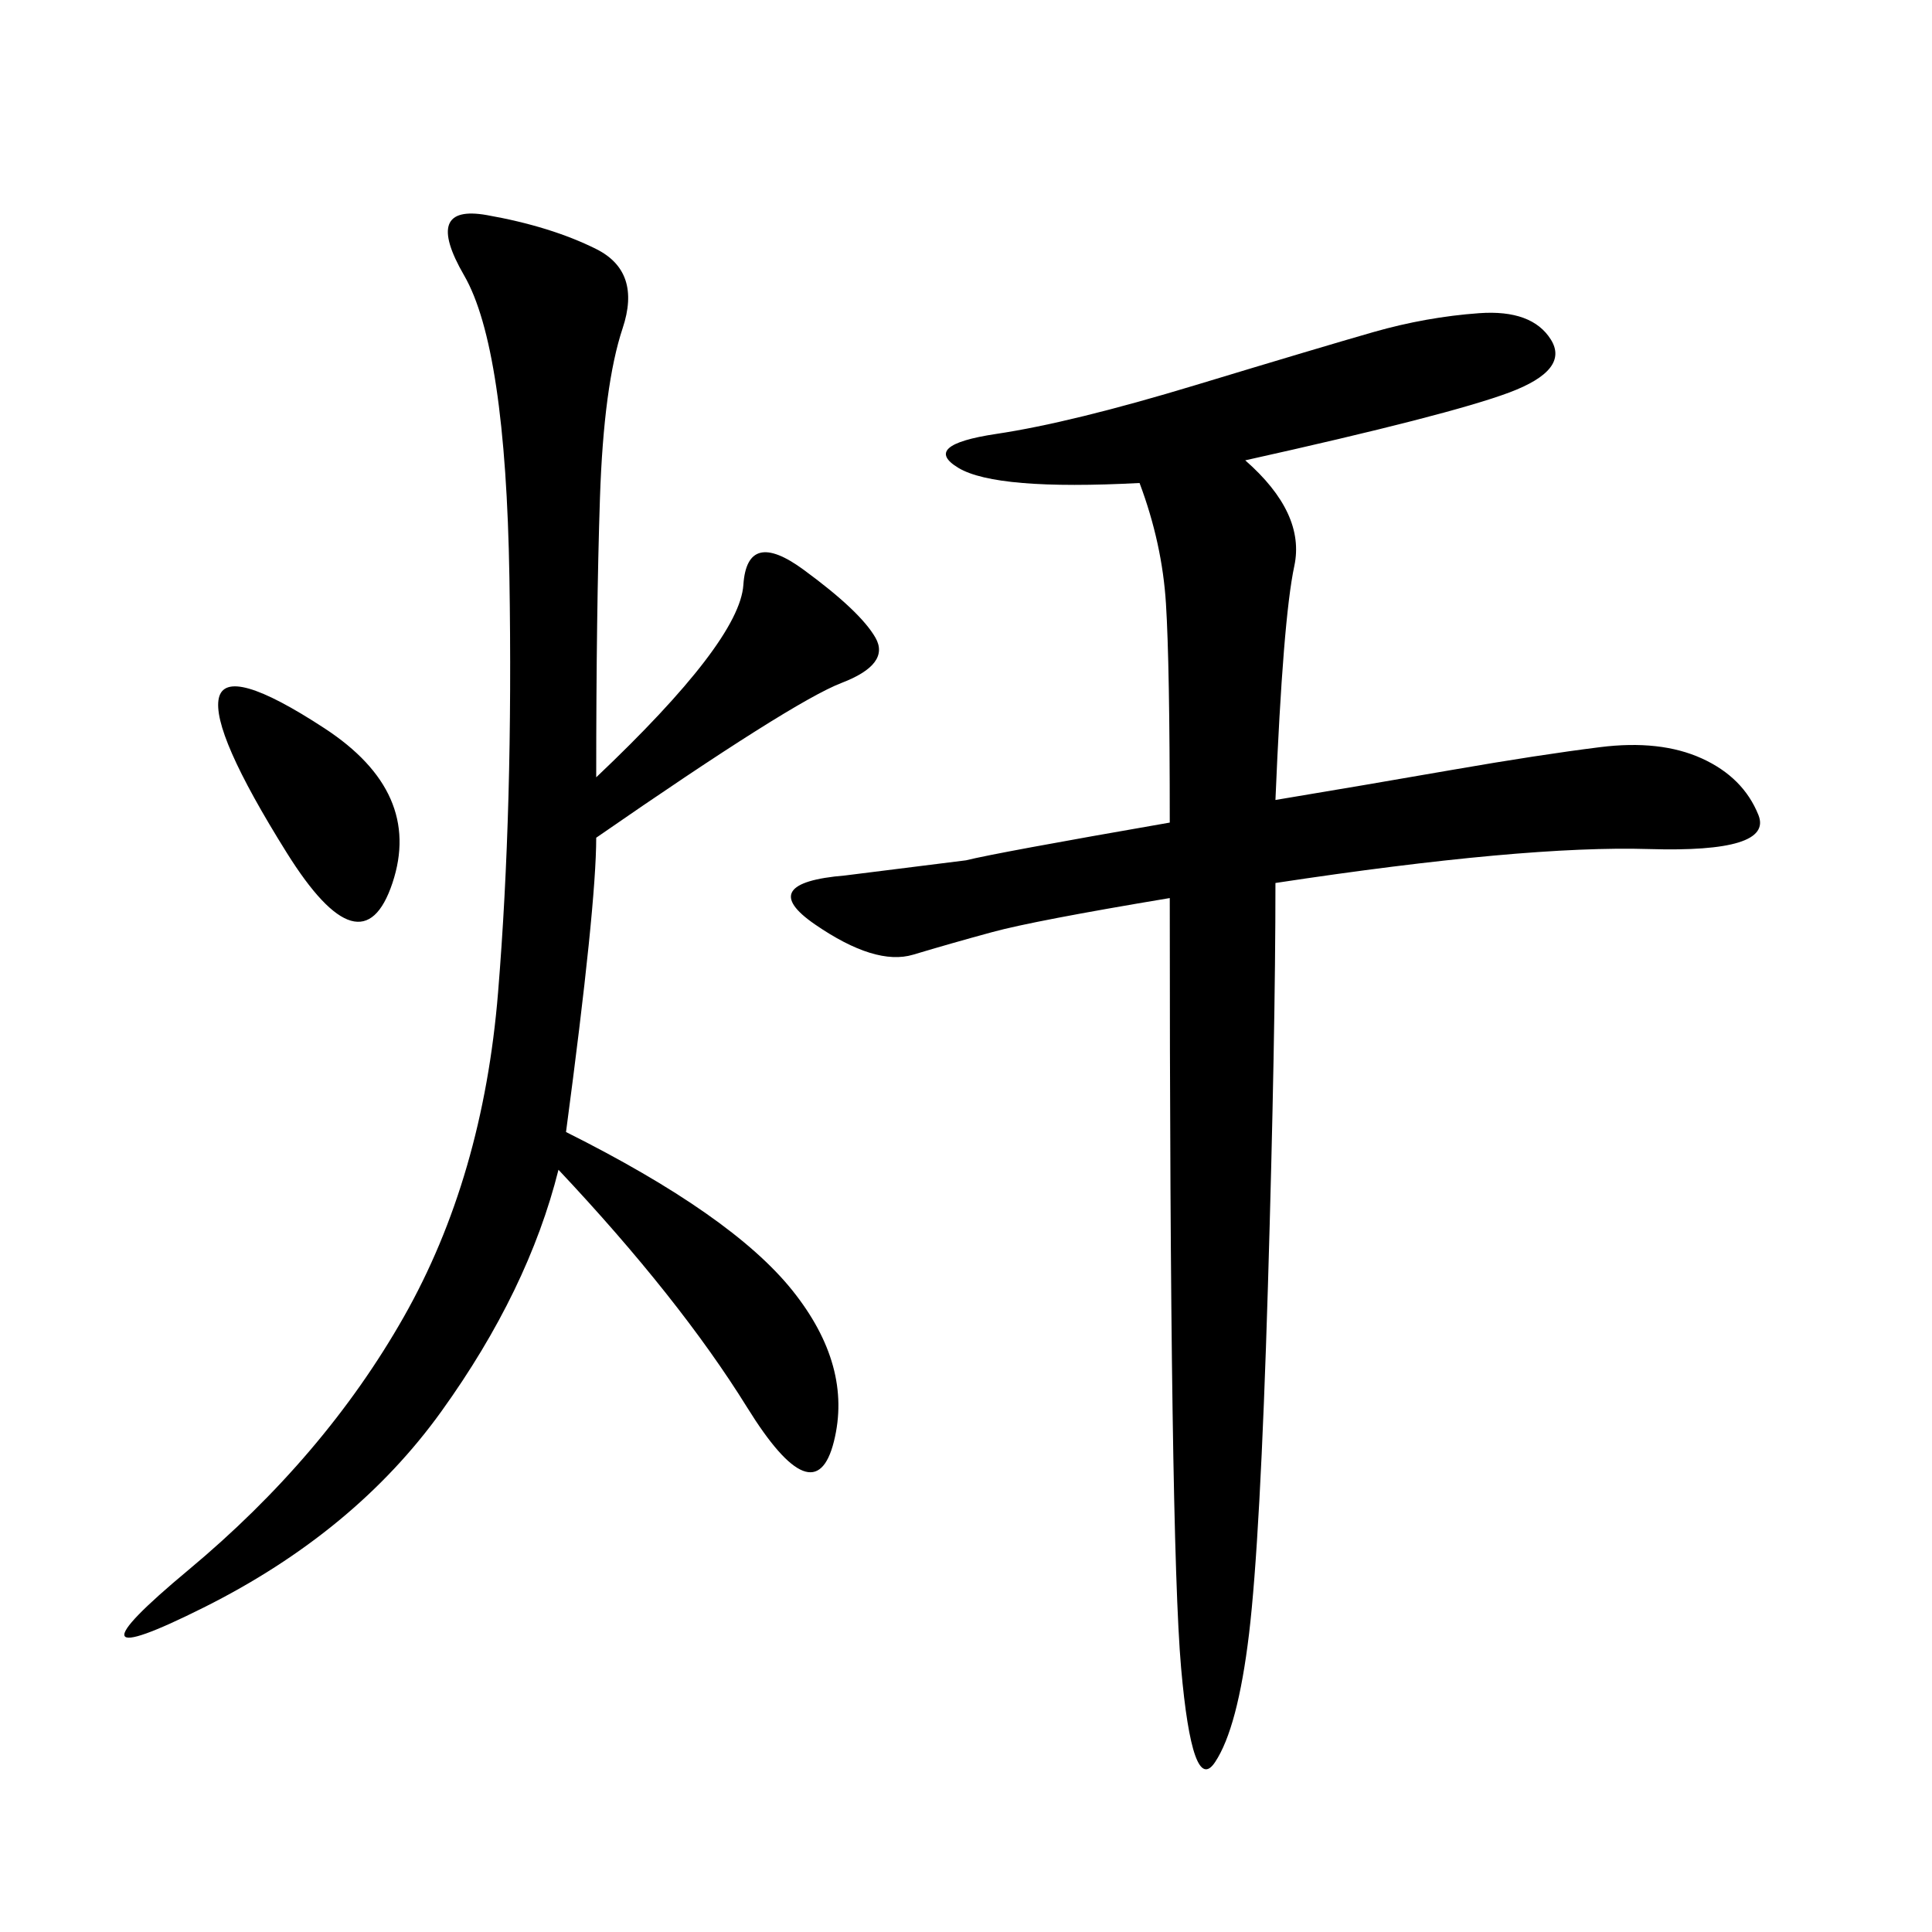 <svg xmlns="http://www.w3.org/2000/svg" xmlns:xlink="http://www.w3.org/1999/xlink" width="300" height="300"><path d="M193.36 71.48Q202.73 79.69 200.98 87.89Q199.22 96.09 198.05 124.22L198.05 124.22Q212.11 121.88 225.59 119.53Q239.06 117.19 248.44 116.02Q257.81 114.84 264.26 117.77Q270.70 120.70 273.05 126.56Q275.39 132.42 256.05 131.84Q236.72 131.25 198.05 137.11L198.05 137.11Q198.05 160.55 196.88 199.80Q195.70 239.06 193.95 253.71Q192.19 268.36 188.67 273.63Q185.16 278.91 183.40 258.98Q181.64 239.06 181.64 139.45L181.64 139.45Q160.55 142.97 154.10 144.73Q147.66 146.48 141.80 148.24Q135.94 150 126.56 143.55Q117.19 137.11 131.25 135.94L131.25 135.94L150 133.59Q154.69 132.42 181.64 127.73L181.64 127.73Q181.64 103.13 181.05 93.75Q180.47 84.38 176.95 75L176.95 75Q154.69 76.17 148.83 72.66Q142.97 69.14 154.69 67.38Q166.41 65.63 185.74 59.77Q205.08 53.91 213.28 51.56Q221.48 49.22 229.69 48.63Q237.89 48.05 240.82 52.73Q243.75 57.42 234.38 60.94Q225 64.45 193.36 71.48L193.36 71.48ZM92.58 120.70Q114.84 99.61 115.43 90.82Q116.02 82.03 124.80 88.48Q133.59 94.92 135.94 99.02Q138.28 103.13 130.66 106.05Q123.05 108.98 92.58 130.08L92.58 130.08Q92.58 140.63 87.89 175.78L87.89 175.78Q113.67 188.67 123.05 200.39Q132.42 212.11 129.49 223.83Q126.56 235.55 116.02 218.55Q105.47 201.56 86.72 181.64L86.72 181.64Q82.03 200.39 68.55 219.14Q55.08 237.89 31.64 249.61Q8.20 261.33 29.30 243.75Q50.39 226.17 62.70 204.49Q75 182.81 77.34 154.10Q79.69 125.39 79.10 89.65Q78.52 53.91 72.07 42.77Q65.63 31.64 75.59 33.40Q85.55 35.16 92.58 38.67Q99.61 42.19 96.68 50.98Q93.75 59.77 93.16 77.34Q92.58 94.92 92.58 120.70L92.58 120.70ZM44.53 132.42Q32.81 113.67 33.98 108.40Q35.16 103.13 50.39 113.09Q65.63 123.05 60.94 137.11Q56.25 151.17 44.53 132.42L44.53 132.42Z"/></svg>